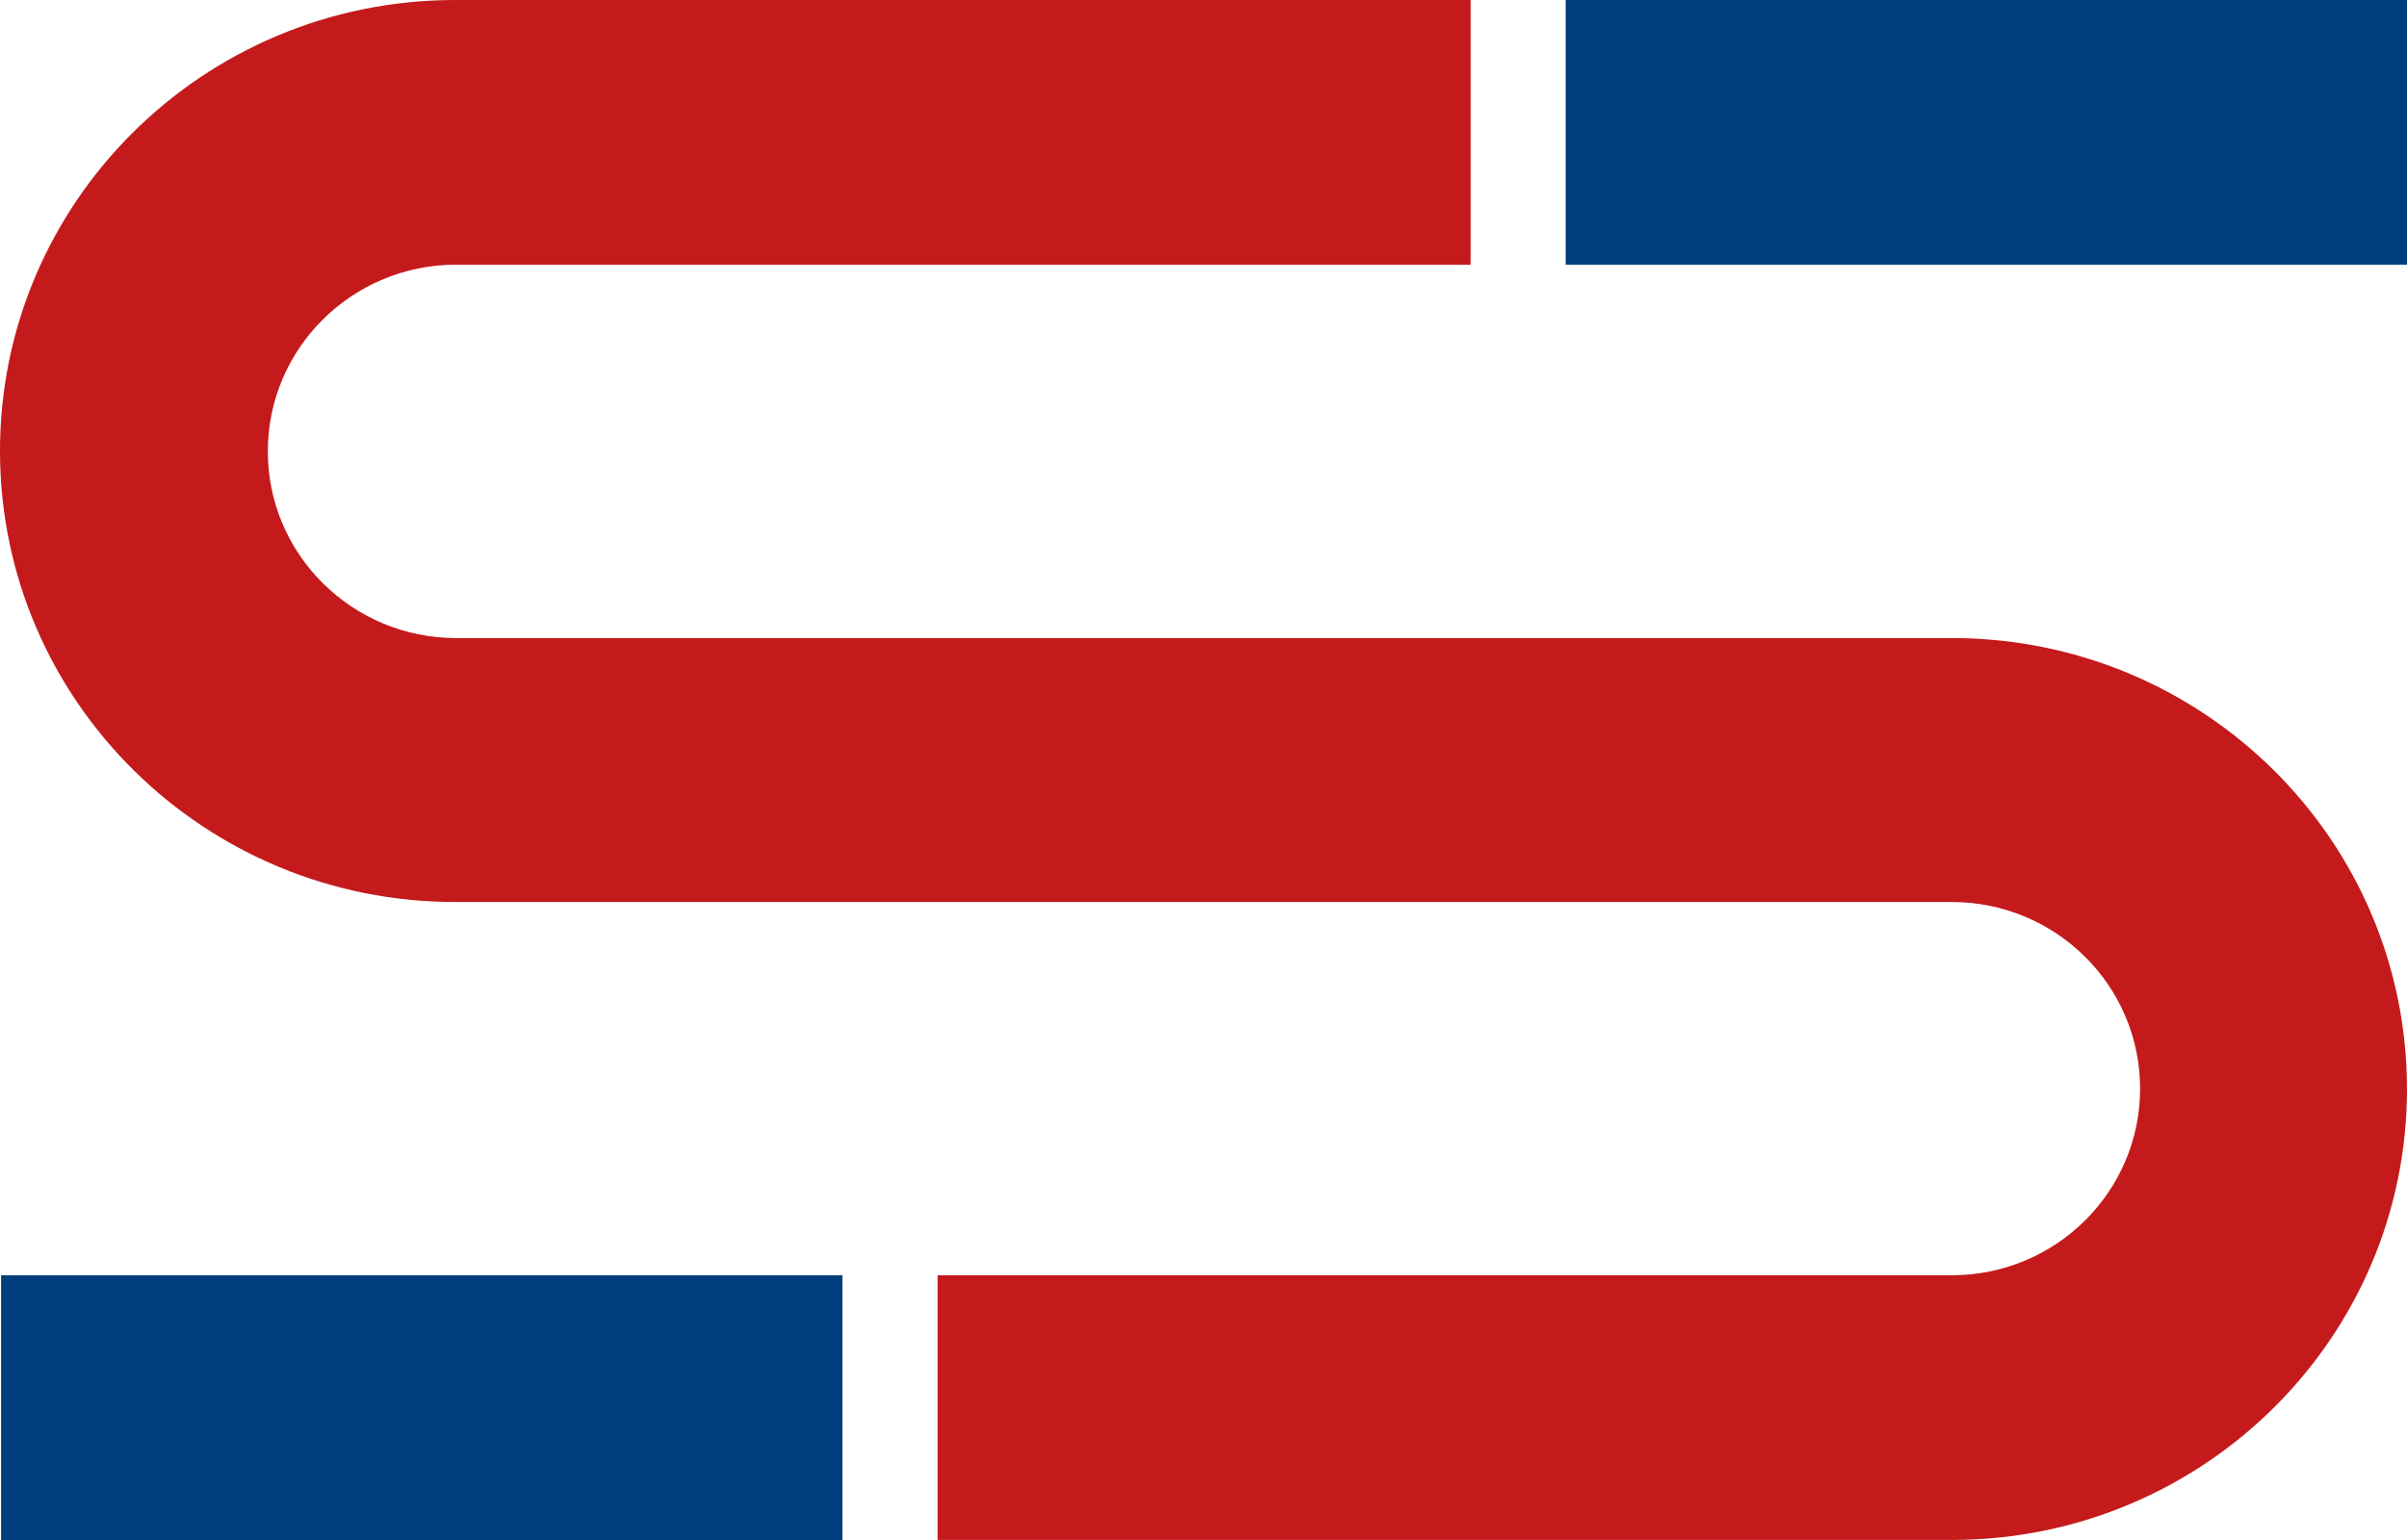 <?xml version="1.0" encoding="UTF-8"?><svg id="Ebene_1" xmlns="http://www.w3.org/2000/svg" width="100" height="64" viewBox="0 0 100 64"><defs><style>.cls-1{fill:#003d7c;}.cls-1,.cls-2{stroke-width:0px;}.cls-2{fill:#c51a1b;}</style></defs><path id="Pfad_3143" class="cls-1" d="M65.047,0h34.952v10.999h-34.952V0Z"/><rect id="Rechteck_175" class="cls-1" x=".046" y="52.997" width="34.953" height="11.003"/><path id="Pfad_3144" class="cls-2" d="M99.999,45.257c-0-10.309-8.401-18.682-18.803-18.74H18.956c-4.324,0-7.829-3.474-7.829-7.759s3.505-7.759,7.829-7.759h42.144V0H18.867C8.423.024-.025,8.436 0,18.787c.025,10.351,8.512,18.723,18.956,18.699h62.133c4.322.002,7.824,3.475,7.823,7.759-.002,4.281-3.503,7.751-7.823,7.753h-42.137v10.999h42.225c10.409-.047,18.822-8.424,18.823-18.74"/></svg>